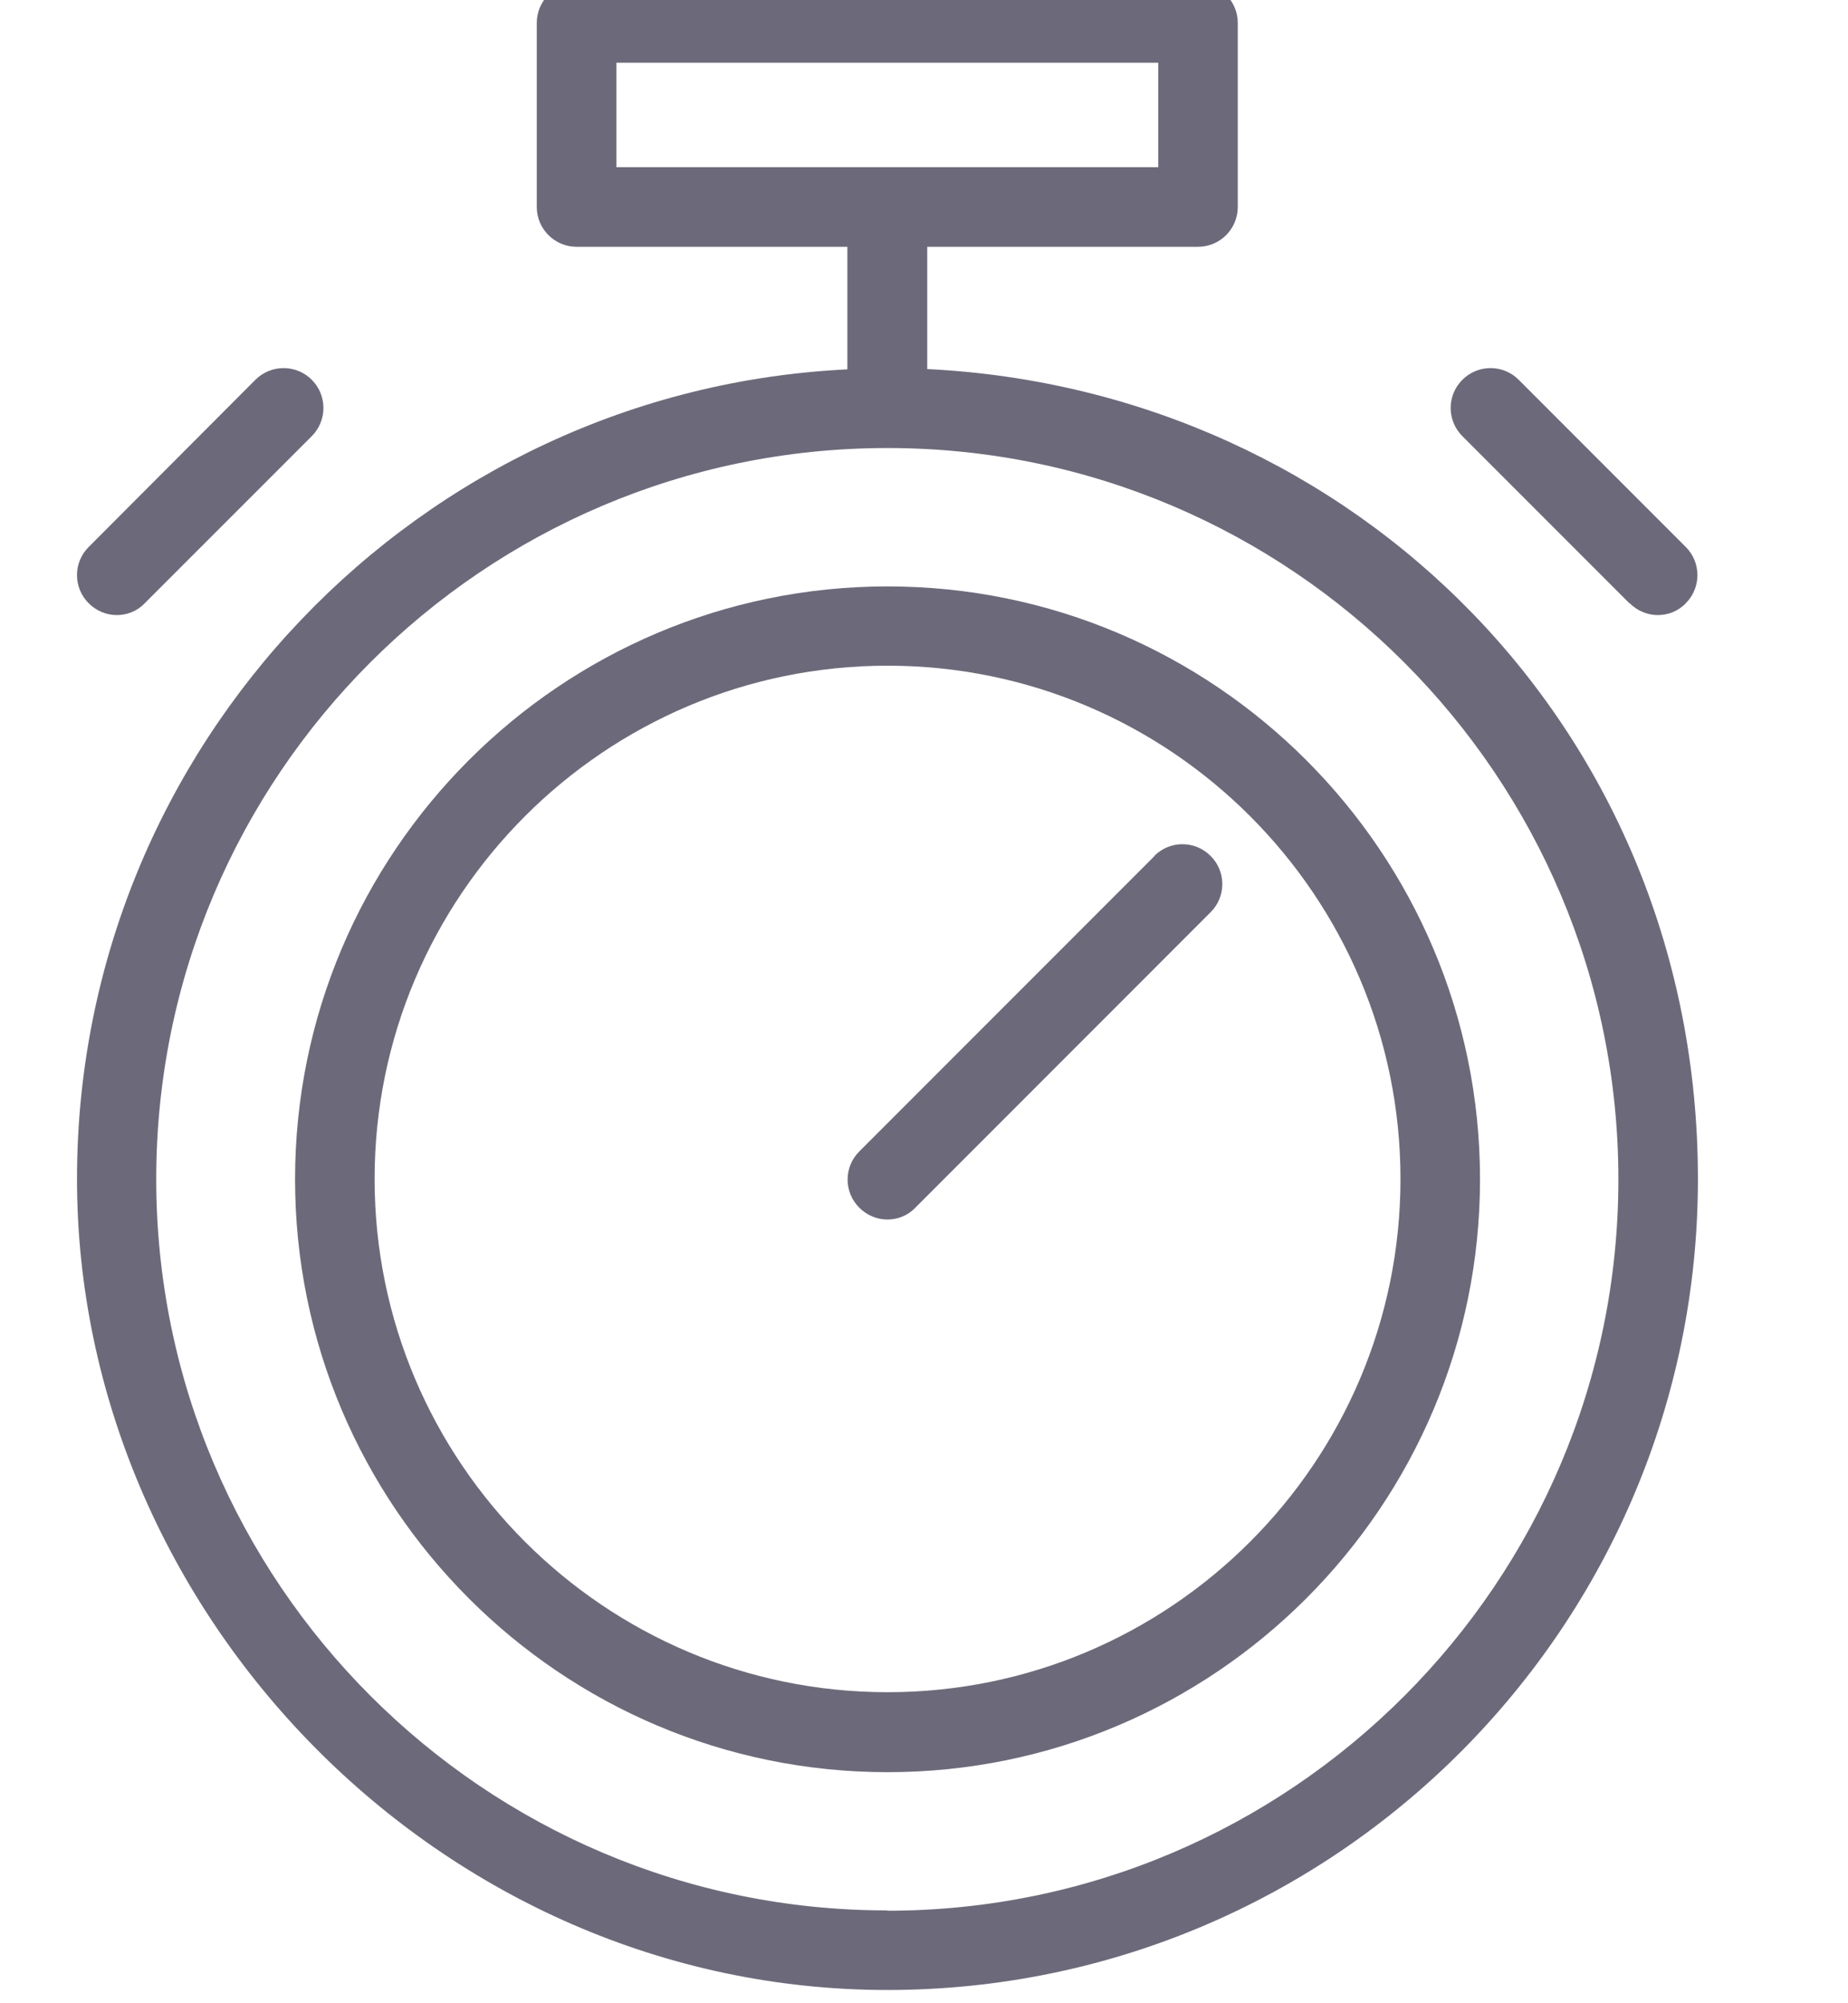 <svg width="24" height="26" viewBox="0 0 24 26" fill="none" xmlns="http://www.w3.org/2000/svg">
<g clip-path="url(#clip0_3512_16782)">
<path d="M12.042 4.794V3.203H15.559C15.844 3.203 16.075 2.972 16.075 2.686V0.298C16.075 0.013 15.844 -0.219 15.559 -0.219H7.488C7.203 -0.219 6.971 0.013 6.971 0.298V2.686C6.971 2.972 7.203 3.203 7.488 3.203H11.005V4.794C5.442 5.063 1 9.674 1 15.303C1 20.931 5.719 25.828 11.525 25.828C17.332 25.828 22.051 21.109 22.051 15.303C22.051 9.497 17.609 5.063 12.042 4.79V4.794ZM8.005 0.814H15.042V2.17H8.005V0.814ZM11.521 24.795C6.29 24.795 2.029 20.539 2.029 15.303C2.029 10.067 6.281 5.823 11.509 5.815C11.513 5.815 11.517 5.815 11.525 5.815C11.534 5.815 11.534 5.815 11.542 5.815C16.77 5.823 21.018 10.075 21.018 15.307C21.018 20.539 16.761 24.799 11.525 24.799L11.521 24.795Z" fill="#6C6A7A"/>
<path d="M11.527 7.611C7.283 7.611 3.832 11.062 3.832 15.306C3.832 19.55 7.283 23.001 11.527 23.001C15.771 23.001 19.221 19.55 19.221 15.306C19.221 11.062 15.771 7.611 11.527 7.611ZM11.527 21.963C7.853 21.963 4.865 18.976 4.865 15.302C4.865 11.628 7.853 8.64 11.527 8.64C15.201 8.64 18.188 11.628 18.188 15.302C18.188 18.976 15.201 21.963 11.527 21.963Z" fill="#6C6A7A"/>
<path d="M21.165 7.83C21.265 7.929 21.397 7.983 21.529 7.983C21.661 7.983 21.794 7.934 21.893 7.83C22.095 7.628 22.095 7.301 21.893 7.099L19.723 4.929C19.521 4.727 19.194 4.727 18.992 4.929C18.789 5.132 18.789 5.458 18.992 5.661L21.161 7.83H21.165Z" fill="#6C6A7A"/>
<path d="M1.516 7.983C1.648 7.983 1.78 7.934 1.879 7.83L4.049 5.661C4.251 5.458 4.251 5.132 4.049 4.929C3.846 4.727 3.52 4.727 3.317 4.929L1.152 7.099C0.949 7.301 0.949 7.628 1.152 7.83C1.251 7.929 1.383 7.983 1.516 7.983Z" fill="#6C6A7A"/>
<path d="M14.995 11.109L11.16 14.944C10.957 15.146 10.957 15.473 11.16 15.675C11.259 15.774 11.391 15.828 11.523 15.828C11.656 15.828 11.788 15.779 11.887 15.675L15.722 11.84C15.925 11.638 15.925 11.311 15.722 11.109C15.52 10.906 15.193 10.906 14.991 11.109H14.995Z" fill="#6C6A7A"/>
</g>
<defs>
<clipPath id="clip0_3512_16782">
<rect width="24" height="26" fill="white"/>
</clipPath>
</defs>
</svg>
